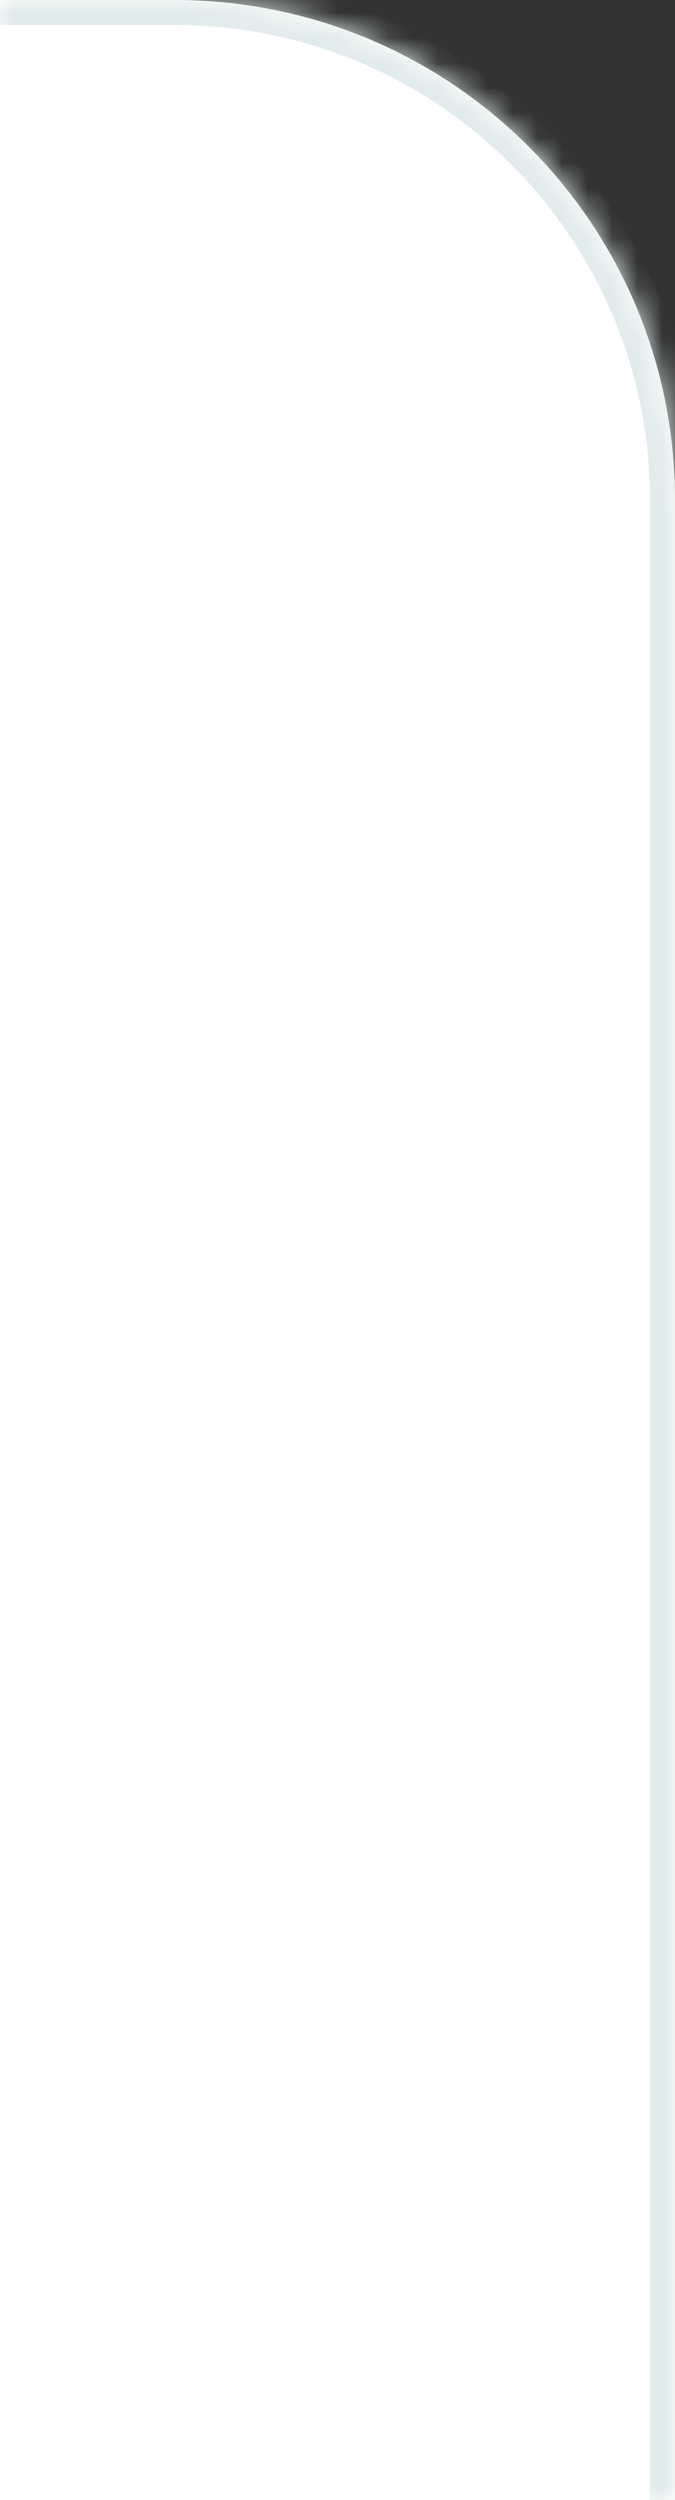 <?xml version="1.0" encoding="UTF-8"?> <svg xmlns="http://www.w3.org/2000/svg" width="27" height="100" viewBox="0 0 27 100" fill="none"><rect x="0" y="0" width="27" height="100" fill="#333333" stroke="none"/><mask id="path-1-inside-1_75_118" fill="white"><path d="M27 20C27 8.954 18.046 0 7 0H0V100H27V20Z"></path></mask><path d="M27 20C27 8.954 18.046 0 7 0H0V100H27V20Z" fill="white"></path><path d="M28 20C28 8.402 18.598 -1 7 -1H0V1H7C17.493 1 26 9.507 26 20H28ZM0 100H27H0ZM28 100V20C28 8.402 18.598 -1 7 -1V1C17.493 1 26 9.507 26 20V100H28ZM0 0V100V0Z" fill="#E0EBEB" mask="url(#path-1-inside-1_75_118)"></path></svg> 